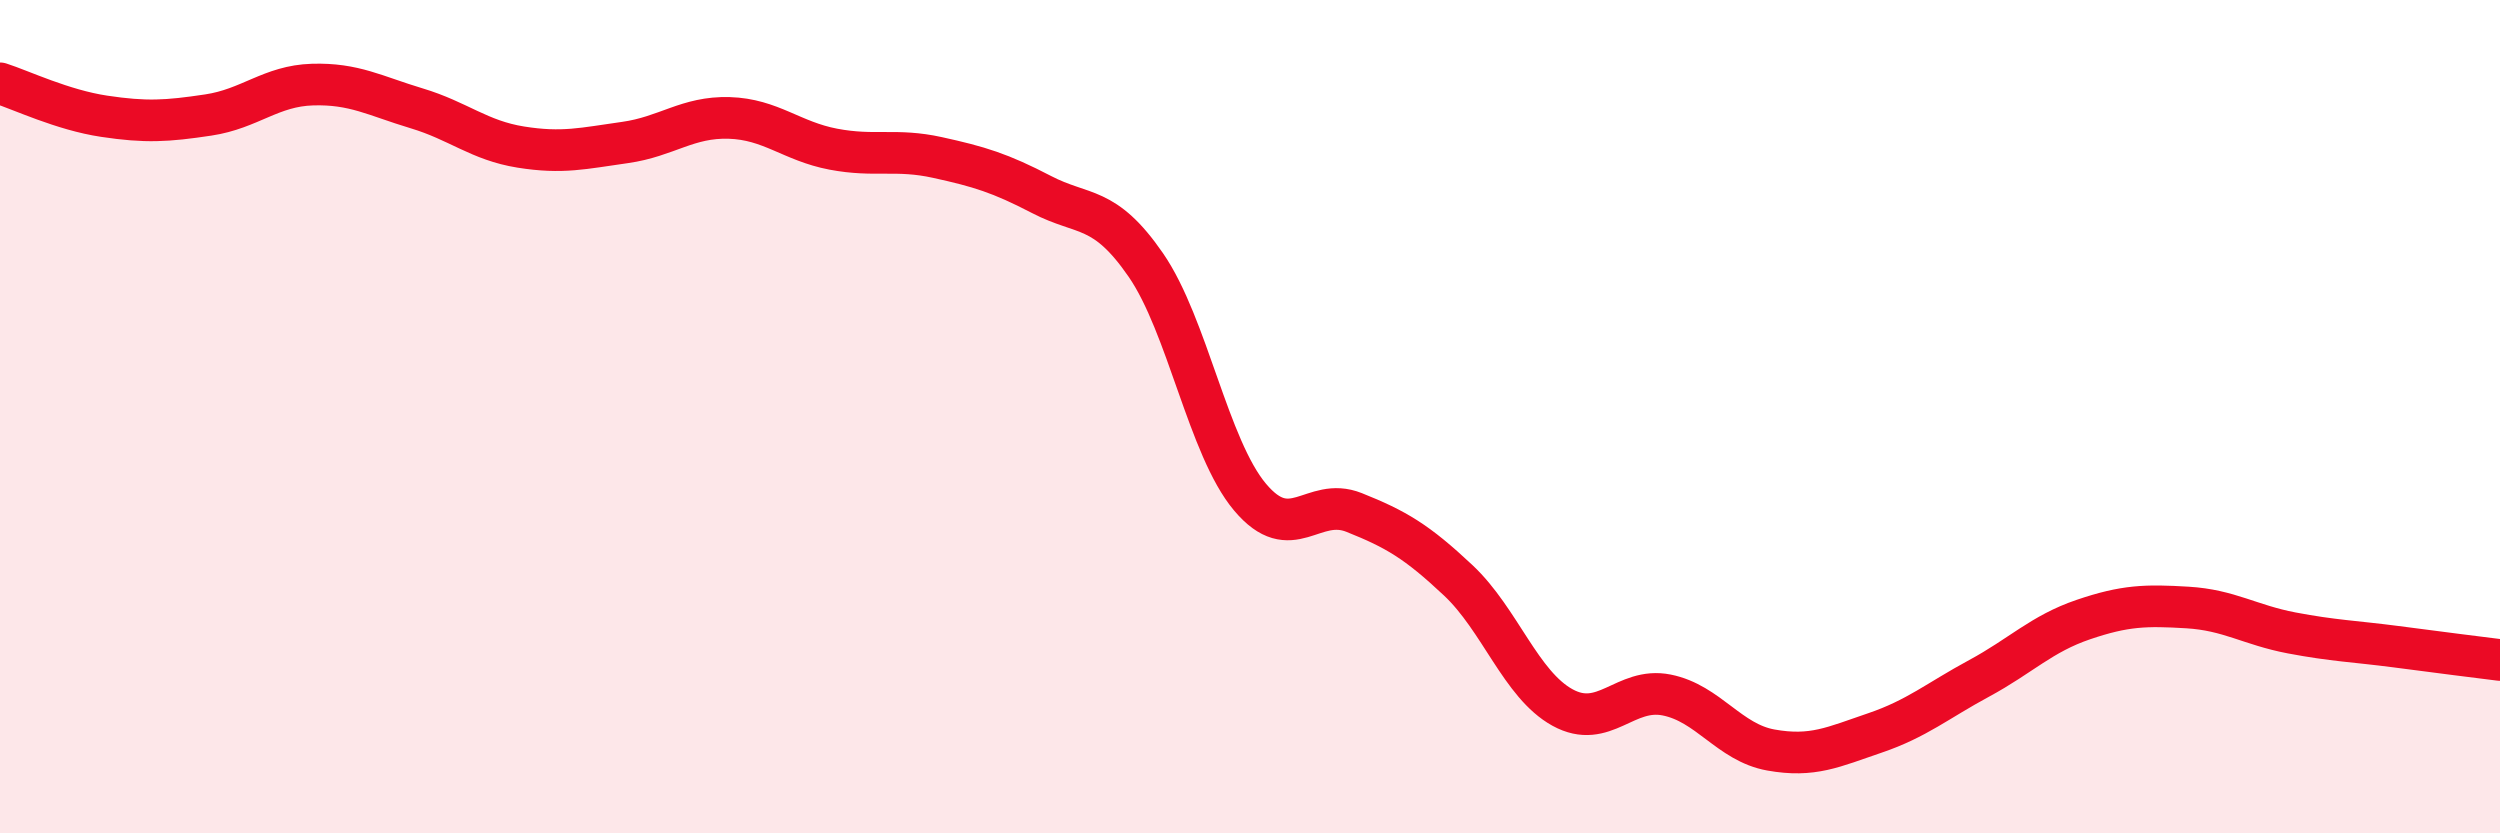 
    <svg width="60" height="20" viewBox="0 0 60 20" xmlns="http://www.w3.org/2000/svg">
      <path
        d="M 0,2 C 0.5,2.16 1.5,2.64 2.5,2.79 C 3.5,2.94 4,2.91 5,2.76 C 6,2.61 6.5,2.06 7.5,2.03 C 8.5,2 9,2.3 10,2.6 C 11,2.9 11.5,3.37 12.5,3.53 C 13.5,3.69 14,3.56 15,3.42 C 16,3.28 16.5,2.8 17.5,2.83 C 18.5,2.86 19,3.39 20,3.58 C 21,3.77 21.5,3.56 22.5,3.78 C 23.5,4 24,4.15 25,4.67 C 26,5.19 26.5,4.91 27.5,6.36 C 28.5,7.81 29,10.74 30,11.93 C 31,13.12 31.5,11.9 32.5,12.3 C 33.5,12.7 34,12.99 35,13.93 C 36,14.87 36.5,16.43 37.5,16.98 C 38.5,17.53 39,16.48 40,16.68 C 41,16.88 41.5,17.82 42.5,18 C 43.5,18.18 44,17.93 45,17.59 C 46,17.25 46.5,16.82 47.5,16.28 C 48.5,15.74 49,15.21 50,14.87 C 51,14.53 51.5,14.52 52.5,14.58 C 53.5,14.64 54,15 55,15.19 C 56,15.38 56.5,15.39 57.5,15.52 C 58.5,15.65 59.5,15.78 60,15.84L60 20L0 20Z"
        fill="#EB0A25"
        opacity="0.1"
        stroke-linecap="round"
        stroke-linejoin="round"
      />
      <path
        d="M 0,2 C 0.5,2.16 1.5,2.64 2.5,2.79 C 3.5,2.94 4,2.91 5,2.76 C 6,2.61 6.5,2.06 7.5,2.03 C 8.5,2 9,2.3 10,2.6 C 11,2.9 11.5,3.37 12.5,3.53 C 13.5,3.69 14,3.56 15,3.42 C 16,3.28 16.5,2.8 17.5,2.83 C 18.5,2.86 19,3.39 20,3.58 C 21,3.77 21.5,3.56 22.5,3.78 C 23.5,4 24,4.15 25,4.67 C 26,5.19 26.5,4.91 27.5,6.36 C 28.5,7.81 29,10.74 30,11.93 C 31,13.12 31.5,11.9 32.5,12.3 C 33.5,12.7 34,12.99 35,13.93 C 36,14.87 36.5,16.43 37.5,16.98 C 38.5,17.53 39,16.48 40,16.68 C 41,16.88 41.5,17.82 42.5,18 C 43.5,18.18 44,17.93 45,17.59 C 46,17.25 46.5,16.82 47.5,16.28 C 48.5,15.74 49,15.21 50,14.87 C 51,14.53 51.5,14.52 52.5,14.58 C 53.5,14.64 54,15 55,15.19 C 56,15.38 56.5,15.39 57.5,15.52 C 58.5,15.65 59.5,15.78 60,15.84"
        stroke="#EB0A25"
        stroke-width="1"
        fill="none"
        stroke-linecap="round"
        stroke-linejoin="round"
      />
    </svg>
  
